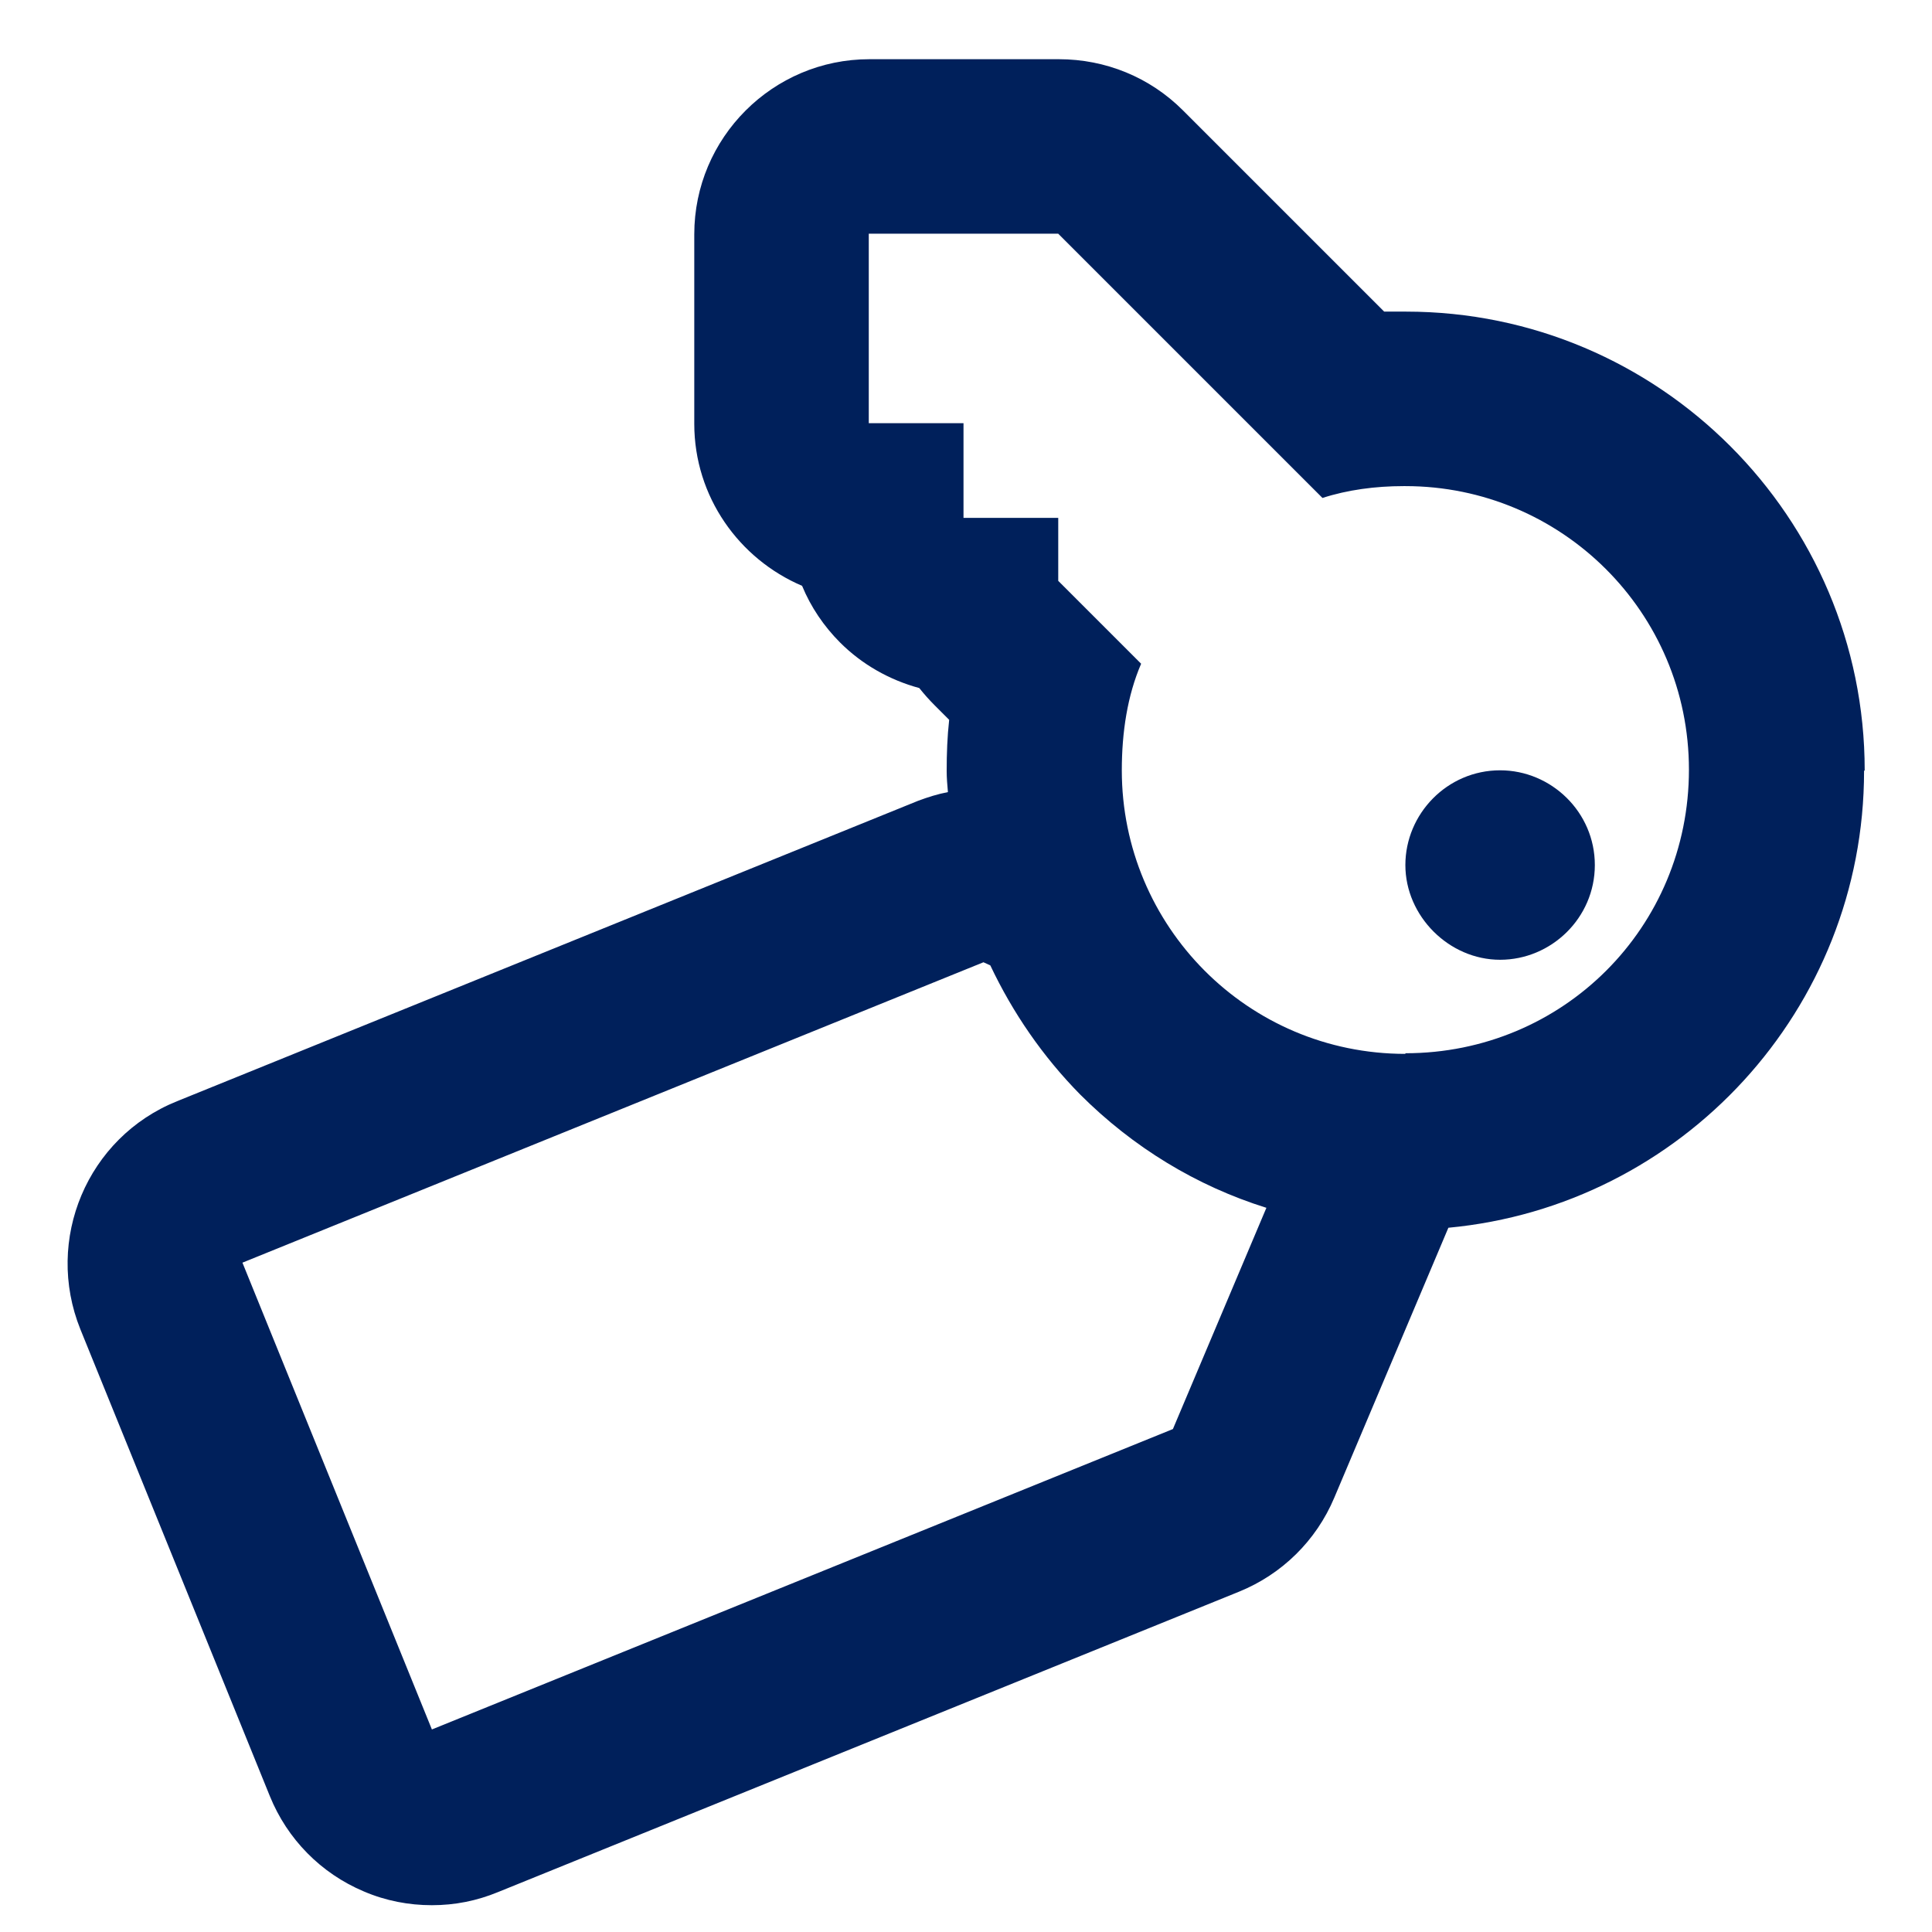 <?xml version="1.0" encoding="UTF-8"?>
<svg id="uuid-02185299-4a70-40d5-bef0-68d4330cb9de" data-name="Layer 1" xmlns="http://www.w3.org/2000/svg" viewBox="0 0 31 31">
  <defs>
    <style>
      .uuid-6b019cb5-d3bd-4f5a-b102-63d9b3cfb179 {
        fill: #00205b;
        stroke-width: 0px;
      }
    </style>
  </defs>
  <path class="uuid-6b019cb5-d3bd-4f5a-b102-63d9b3cfb179" d="M29.92,12.36c0-4.06-3.3-7.36-7.36-7.36-.12,0-.23,0-.35,0l-3.23-3.23c-.53-.53-1.24-.82-1.99-.82h-3.04c-1.55,0-2.81,1.26-2.81,2.81v3.04c0,1.17.72,2.17,1.73,2.6.14.34.35.65.61.91.35.35.79.6,1.27.73.08.1.16.19.25.28l.23.23c-.03.27-.04.54-.04.82,0,.11.01.23.02.34-.16.03-.32.08-.48.14l-11.89,4.82c-1.44.58-2.13,2.22-1.55,3.66l3.04,7.49c.28.69.82,1.24,1.51,1.53.35.15.72.22,1.09.22s.72-.07,1.06-.21l11.89-4.82c.69-.28,1.24-.82,1.53-1.51l1.83-4.33c3.74-.35,6.67-3.5,6.67-7.33ZM18.82,22.93l-11.89,4.82-3.04-7.49,11.89-4.82.11.05c.36.76.84,1.46,1.44,2.07.85.85,1.87,1.47,2.99,1.82l-1.5,3.55ZM22.55,16.91c-2.53,0-4.55-2.05-4.55-4.55,0-.61.09-1.2.31-1.71l-1.33-1.33v-1.01h-1.52v-1.52h-1.52v-3.04h3.04l4.24,4.24c.4-.13.85-.19,1.3-.19h.03c2.5,0,4.55,2.02,4.55,4.55s-2.02,4.55-4.55,4.55Z"/>
  <path class="uuid-6b019cb5-d3bd-4f5a-b102-63d9b3cfb179" d="M24.07,12.36c-.85,0-1.52.7-1.52,1.52s.7,1.52,1.52,1.52,1.52-.67,1.52-1.52-.7-1.52-1.52-1.52Z"/>
</svg>